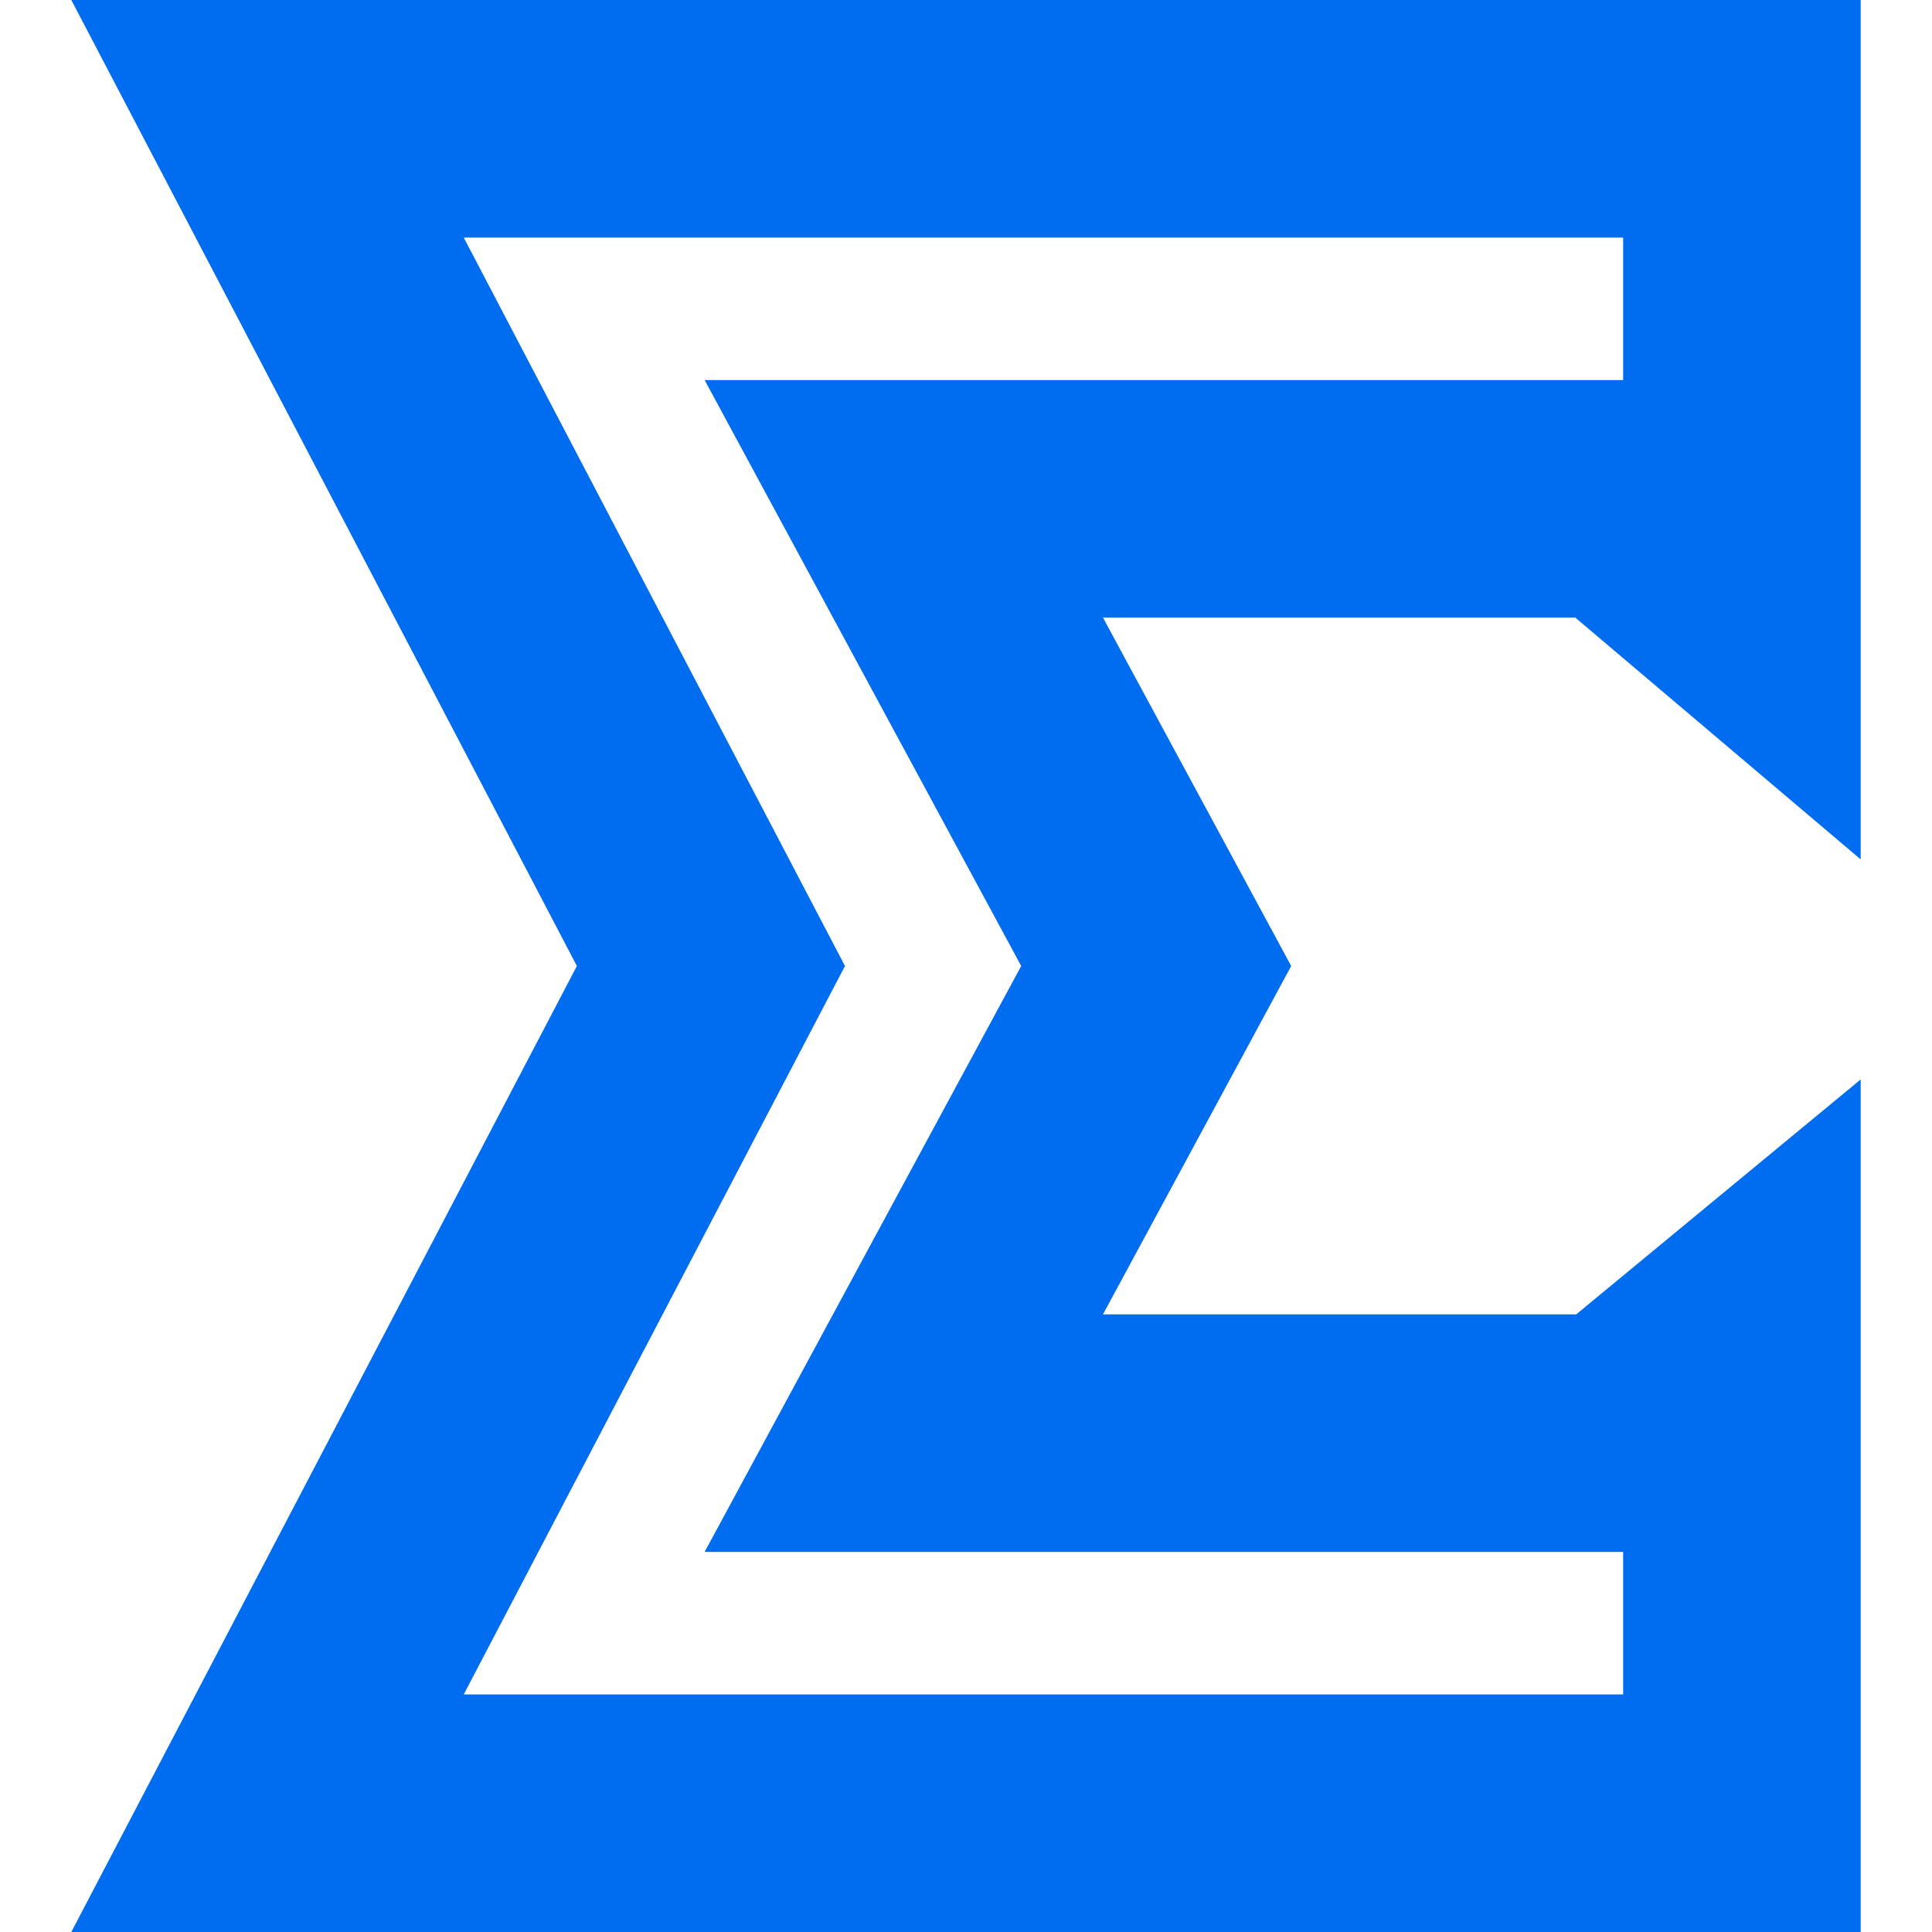 <?xml version="1.0" encoding="iso-8859-1"?>
<!-- Generator: Adobe Illustrator 19.0.0, SVG Export Plug-In . SVG Version: 6.00 Build 0)  -->
<svg xmlns="http://www.w3.org/2000/svg" xmlns:xlink="http://www.w3.org/1999/xlink" version="1.1" id="Capa_1" x="0px" y="0px" viewBox="0 0 244 244" style="enable-background:new 0 0 244 244;" xml:space="preserve" width="512px" height="512px">
<path d="M234.994,108.537V0H9.006l63.851,122L9.006,244h225.989V136.326L199.061,166h-59.764l23.772-44l-23.772-44h59.656  L234.994,108.537z M88.991,48l39.98,74l-39.98,74h116.003v18H58.566l48.149-92L58.566,30h146.428v18H88.991z" fill="#006DF0"/>
<g>
</g>
<g>
</g>
<g>
</g>
<g>
</g>
<g>
</g>
<g>
</g>
<g>
</g>
<g>
</g>
<g>
</g>
<g>
</g>
<g>
</g>
<g>
</g>
<g>
</g>
<g>
</g>
<g>
</g>
</svg>
